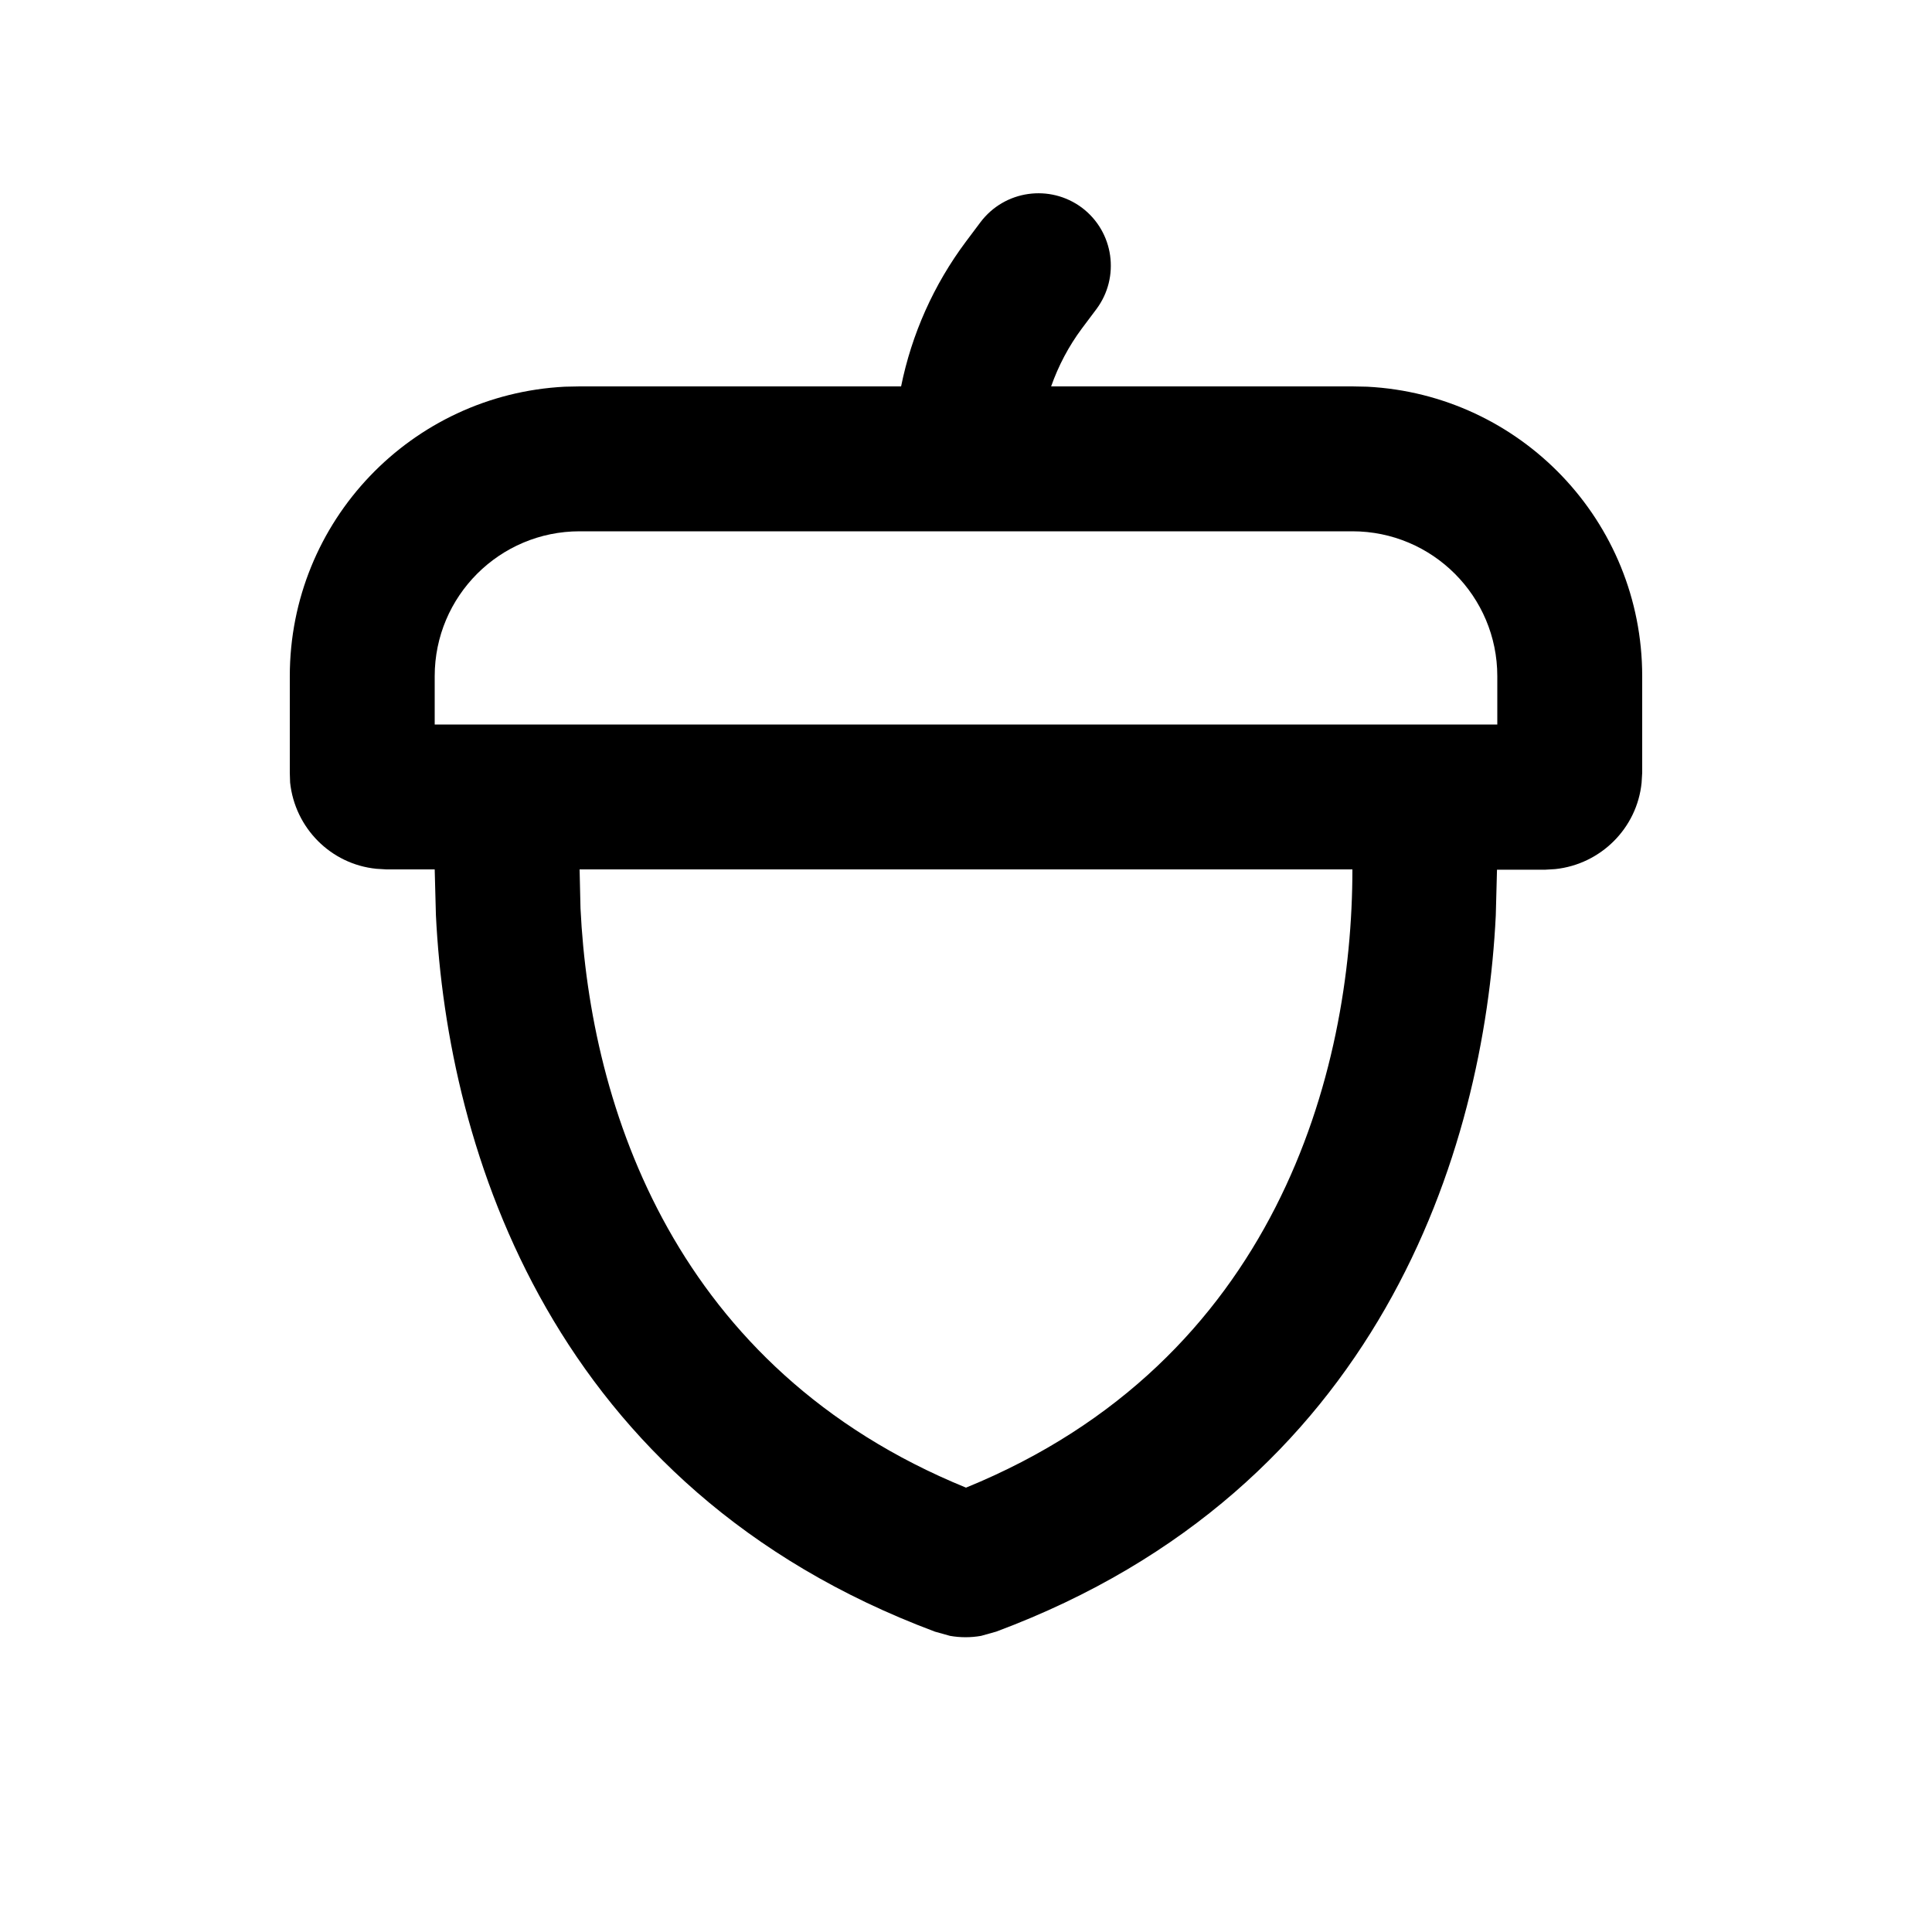 <svg xmlns="http://www.w3.org/2000/svg" viewBox="0 0 640 640"><!--! Font Awesome Pro 7.1.0 by @fontawesome - https://fontawesome.com License - https://fontawesome.com/license (Commercial License) Copyright 2025 Fonticons, Inc. --><path fill="currentColor" d="M324.8 73.6C332.8 63 347.8 60.9 358.4 68.8C369 76.8 371.1 91.8 363.2 102.4L358.4 108.8C354 114.7 350.6 121.2 348.2 128L448 128L452.9 128.1C503.7 130.7 544 172.6 544 224L544 256L543.8 259.3C542.3 274.3 530.3 286.3 515.2 287.9L511.9 288.1L495.9 288.1L495.5 303.2C491.7 381.3 456.9 493.2 330 540.5L325 541.9C321.6 542.5 318.1 542.5 314.7 541.9L309.7 540.5C183 493.1 148.2 381.3 144.4 303.1L144 288L128 288L124.7 287.8C109.6 286.3 97.7 274.3 96.1 259.2L96 256L96 224C96 172.6 136.3 130.7 187.1 128.1L192 128L298.5 128C302 110.7 309.3 94.3 320 80L324.8 73.6zM192.3 300.9C195.5 367 223.7 453.5 320 492.8C422.7 450.9 448 355.3 448 288L192 288L192.3 300.9zM192 176C165.5 176 144 197.5 144 224L144 240L496 240L496 224C496 197.5 474.5 176 448 176L192 176z"/></svg>